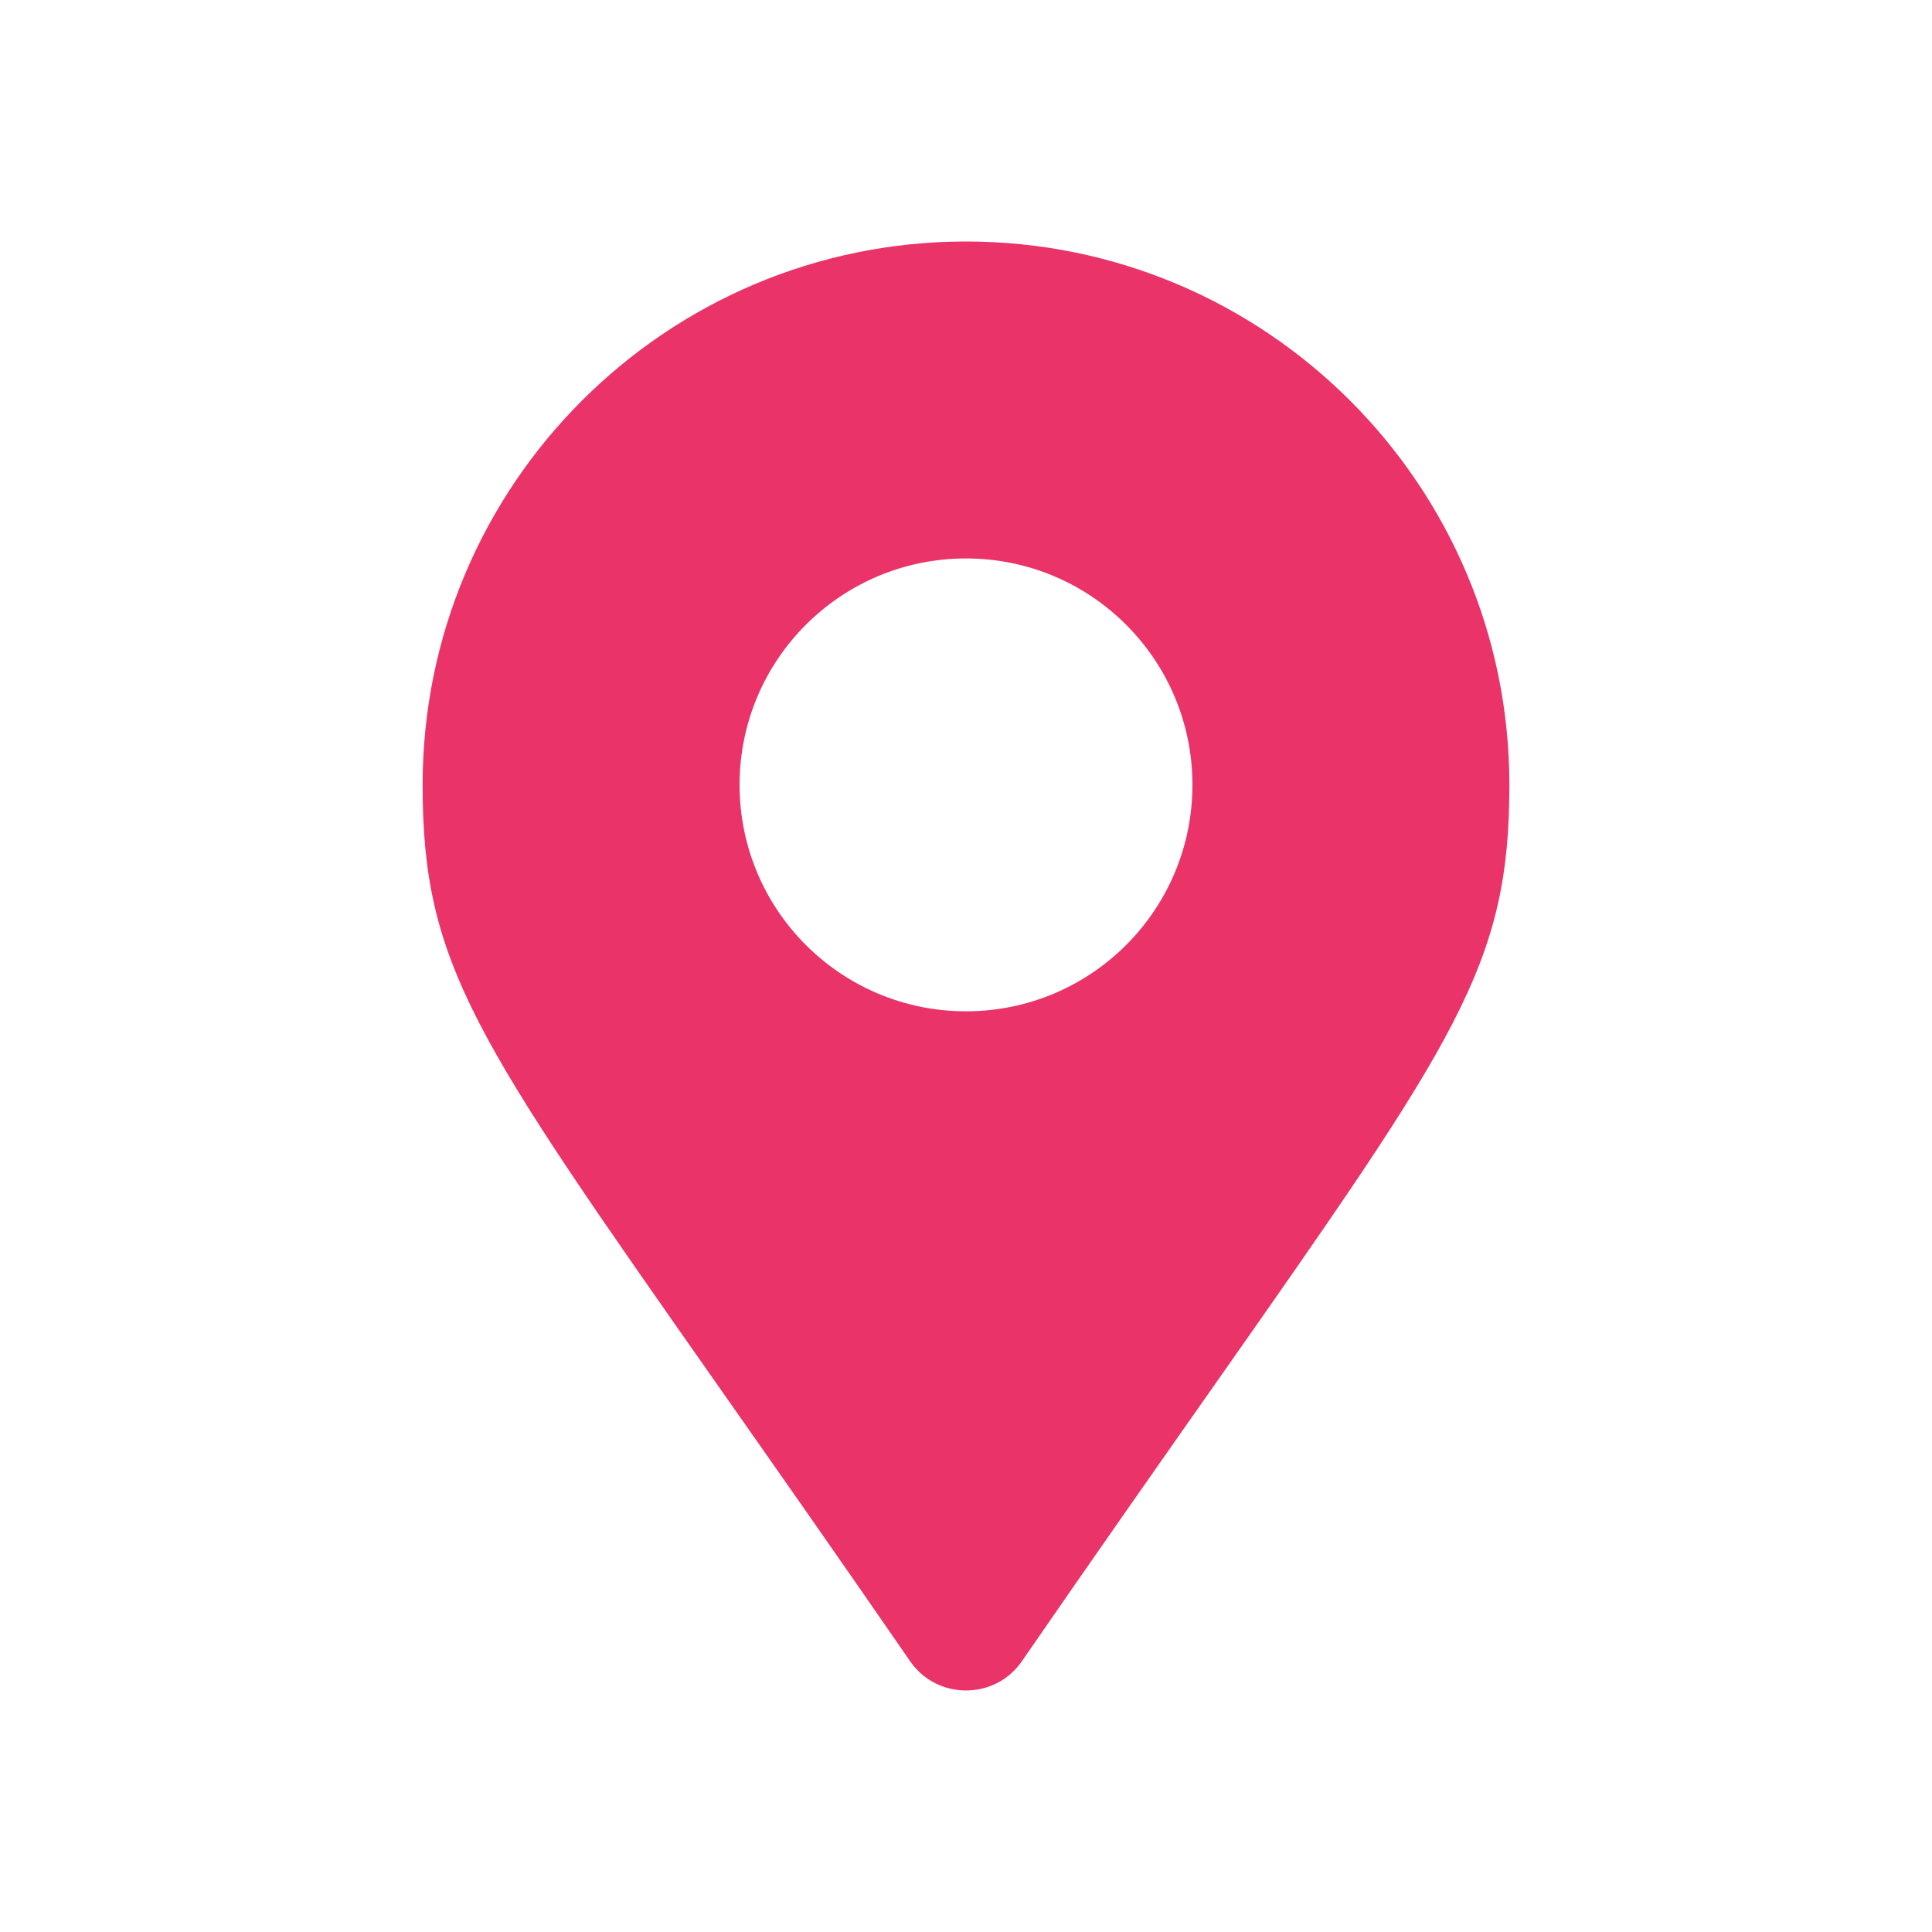 <?xml version="1.0" encoding="UTF-8"?> <svg xmlns="http://www.w3.org/2000/svg" width="20" height="20" viewBox="0 0 20 20" fill="none"> <path fill-rule="evenodd" clip-rule="evenodd" d="M7.455 14.376C8.01 15.167 8.661 16.094 9.423 17.199C9.701 17.6 10.299 17.6 10.577 17.199C11.339 16.094 11.99 15.167 12.545 14.376C15.092 10.747 15.625 9.987 15.625 8.125C15.625 5.02 13.105 2.5 10 2.5C6.895 2.5 4.375 5.02 4.375 8.125C4.375 9.987 4.908 10.747 7.455 14.376ZM12.344 8.125C12.344 9.42 11.295 10.469 10 10.469C8.705 10.469 7.656 9.42 7.656 8.125C7.656 6.83 8.705 5.781 10 5.781C11.295 5.781 12.344 6.83 12.344 8.125Z" fill="#EA3368"></path> </svg> 
